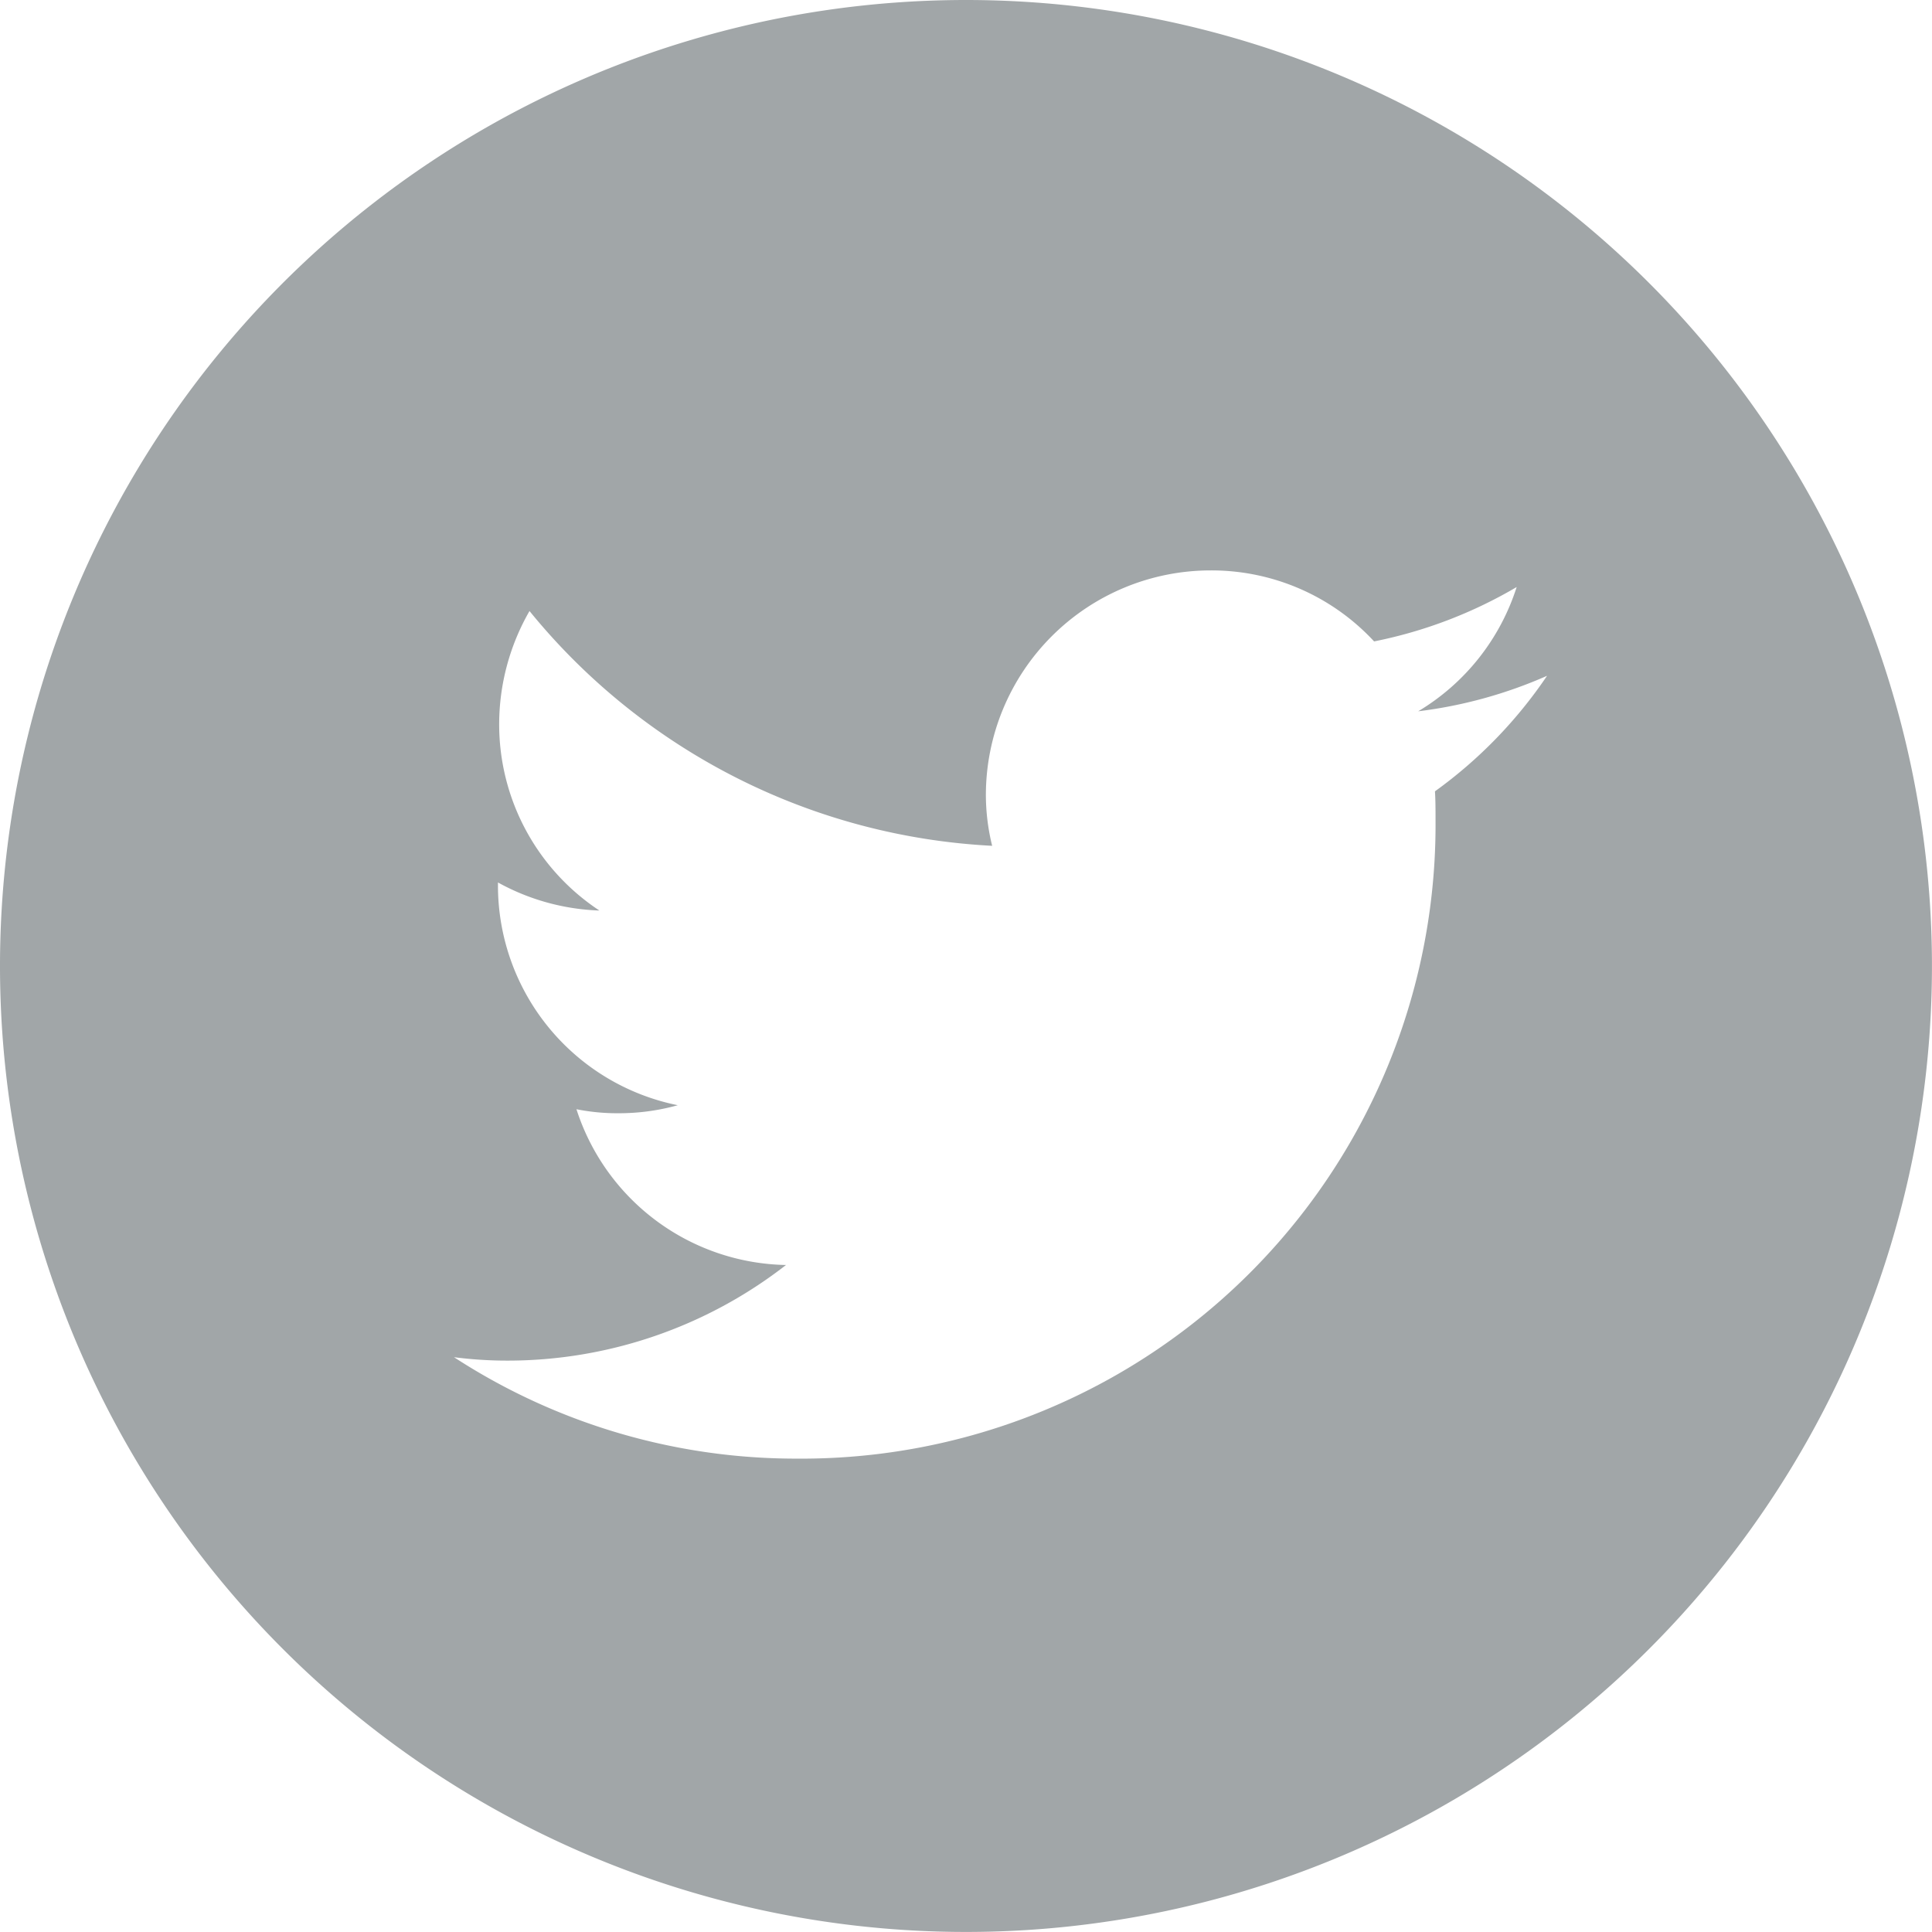 <svg xmlns="http://www.w3.org/2000/svg" viewBox="0 0 40.001 40.001"><defs><style>.a{fill:#a1a6a8;}</style></defs><path class="a" d="M20,0A20,20,0,1,0,40,20,20,20,0,0,0,20,0Zm9.71,16.384c.012.19.012.391.012.593A13.126,13.126,0,0,1,16.5,30.2a12.976,12.976,0,0,1-7.1-2.1,8.607,8.607,0,0,0,1.1.071,9.392,9.392,0,0,0,5.774-1.98,4.648,4.648,0,0,1-4.339-3.225,4.316,4.316,0,0,0,.877.083,4.535,4.535,0,0,0,1.221-.166,4.642,4.642,0,0,1-3.723-4.553v-.059a4.667,4.667,0,0,0,2.1.581,4.618,4.618,0,0,1-2.075-3.865,4.71,4.71,0,0,1,.628-2.336,13.222,13.222,0,0,0,9.579,4.861,4.434,4.434,0,0,1-.13-1.055,4.655,4.655,0,0,1,4.647-4.647,4.589,4.589,0,0,1,3.391,1.47,9.466,9.466,0,0,0,2.952-1.126,4.641,4.641,0,0,1-2.039,2.573,9.448,9.448,0,0,0,2.668-.735A9.492,9.492,0,0,1,29.71,16.384Z"/></svg>